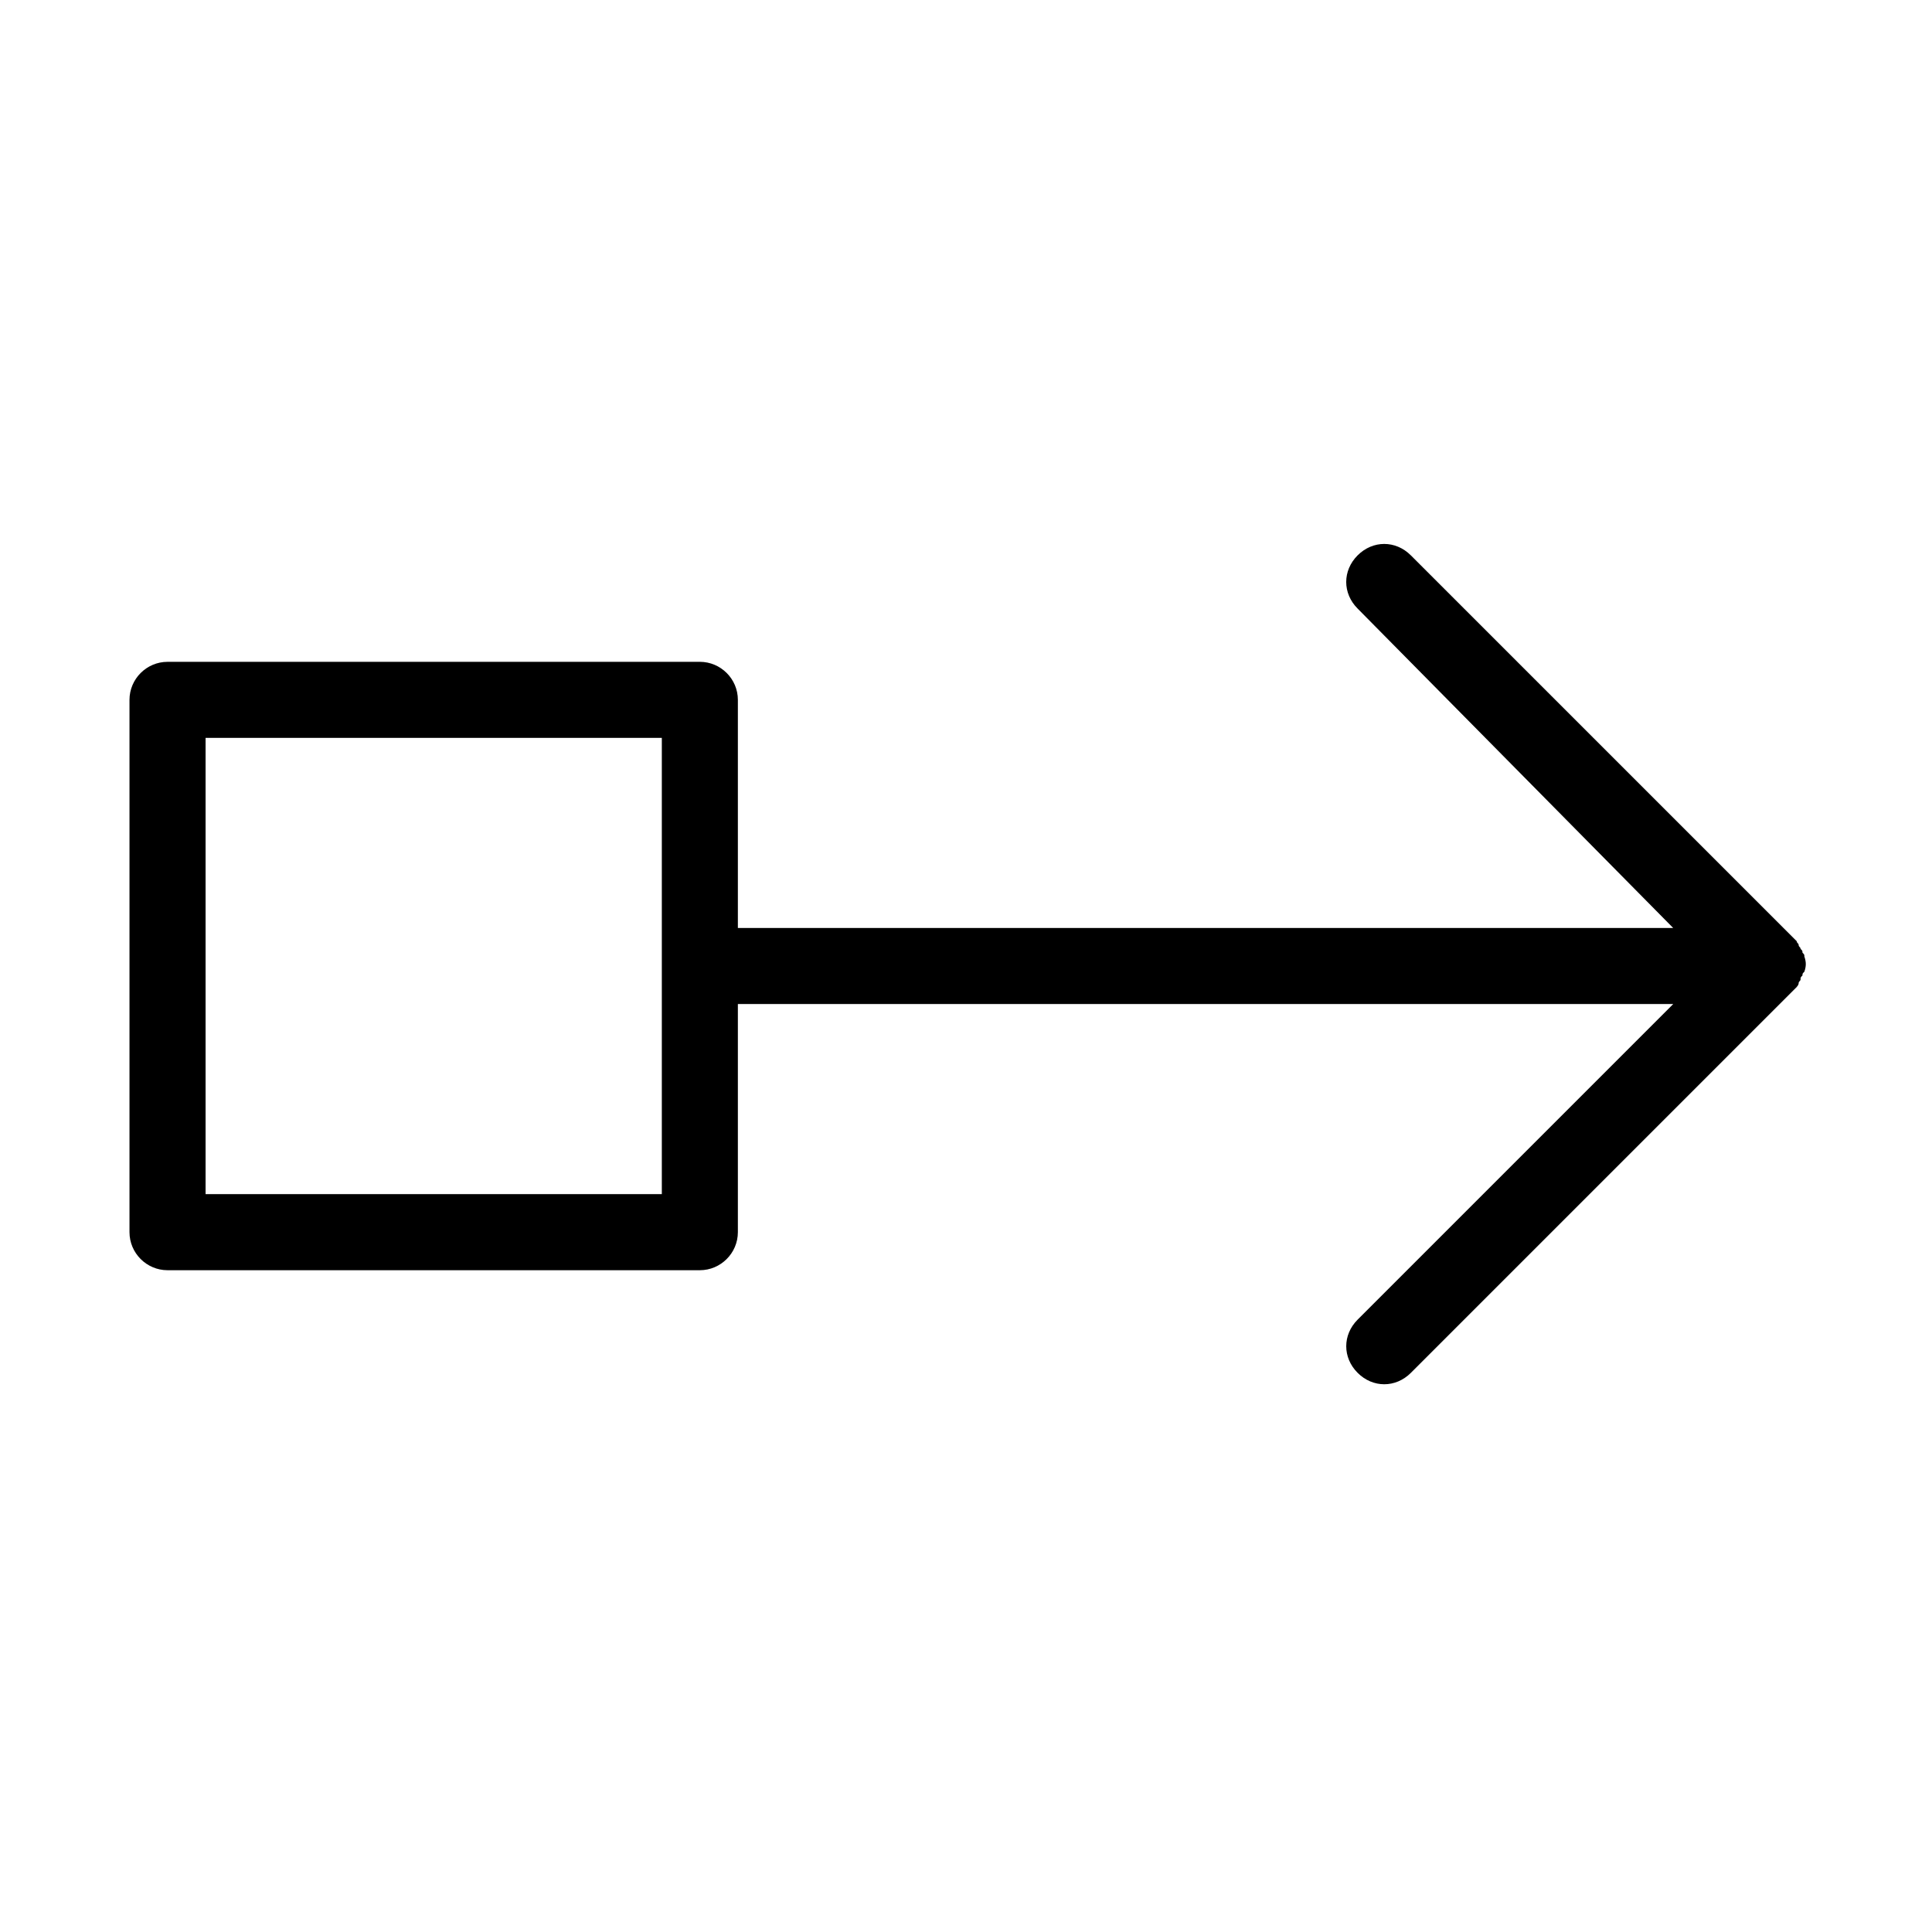 <?xml version="1.0" encoding="UTF-8"?>
<!-- Uploaded to: SVG Repo, www.svgrepo.com, Generator: SVG Repo Mixer Tools -->
<svg fill="#000000" width="800px" height="800px" version="1.1" viewBox="144 144 512 512" xmlns="http://www.w3.org/2000/svg">
 <path d="m620.16 405.54s0.504-0.504 0.504-1.008 0.504-0.504 0.504-1.008c0-0.504 0-0.504 0.504-1.008 0-0.504 0-0.504 0.504-1.008 0.504-1.512 0.504-2.519 0-4.031 0-0.504 0-0.504-0.504-1.008 0-0.504 0-0.504-0.504-1.008 0-0.504-0.504-0.504-0.504-1.008s-0.504-0.504-0.504-1.008l-102.27-102.27c-4.031-4.031-10.078-4.031-14.105 0-4.031 4.031-4.031 10.078 0 14.105l83.629 84.645h-247.87v-60.457c0-5.543-4.535-10.078-10.078-10.078l-141.07 0.004c-5.543 0-10.078 4.535-10.078 10.078v141.07c0 5.543 4.535 10.078 10.078 10.078h141.07c5.543 0 10.078-4.535 10.078-10.078v-60.461h247.88l-83.633 83.633c-4.031 4.031-4.031 10.078 0 14.105 2.012 2.016 4.531 3.023 7.051 3.023 2.519 0 5.039-1.008 7.055-3.023l100.76-100.76c0.504-0.504 1.008-1.008 1.512-1.512zm-300.77 54.918h-120.91v-120.91h120.91z"/>
</svg>